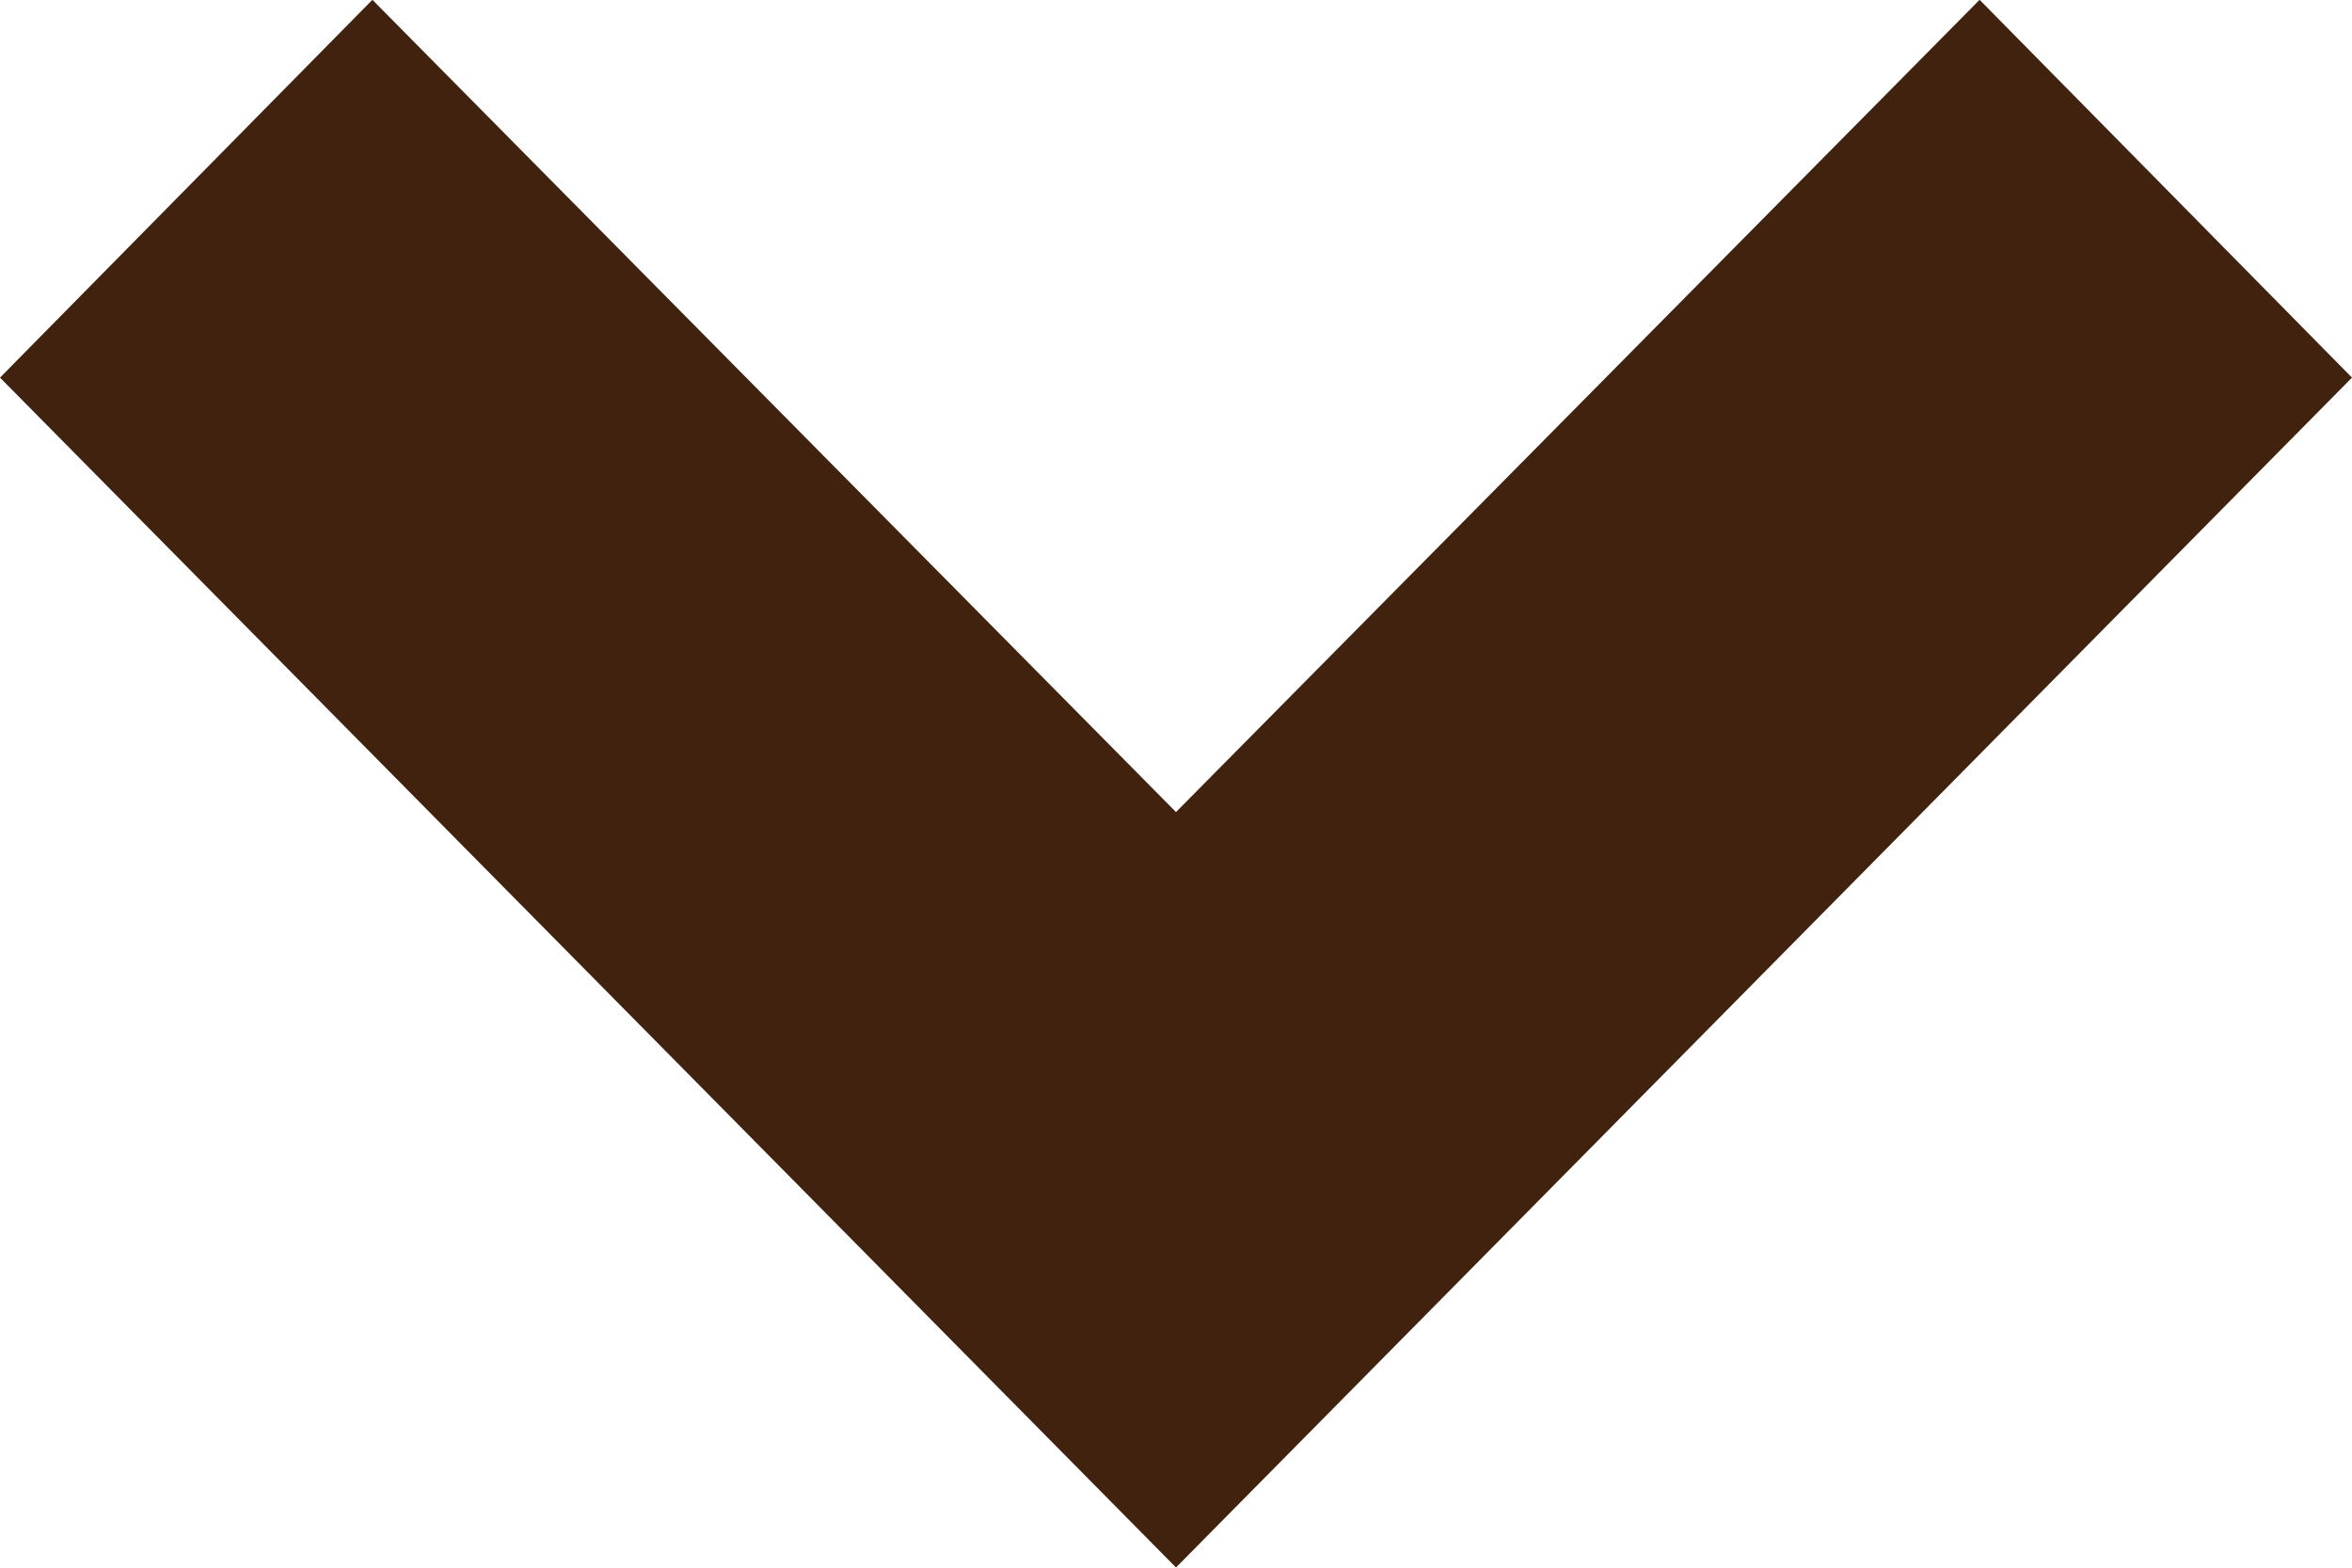 <svg xmlns="http://www.w3.org/2000/svg" width="12" height="8" viewBox="0 0 12 8">
  <path id="Path_113" data-name="Path 113" d="M481.816,186.953l-1.928,1.9,4.145,4.1-4.145,4.1,1.928,1.9,6.072-6Z" transform="translate(198.953 -479.889) rotate(90)" fill="#40220f"/>
</svg>
